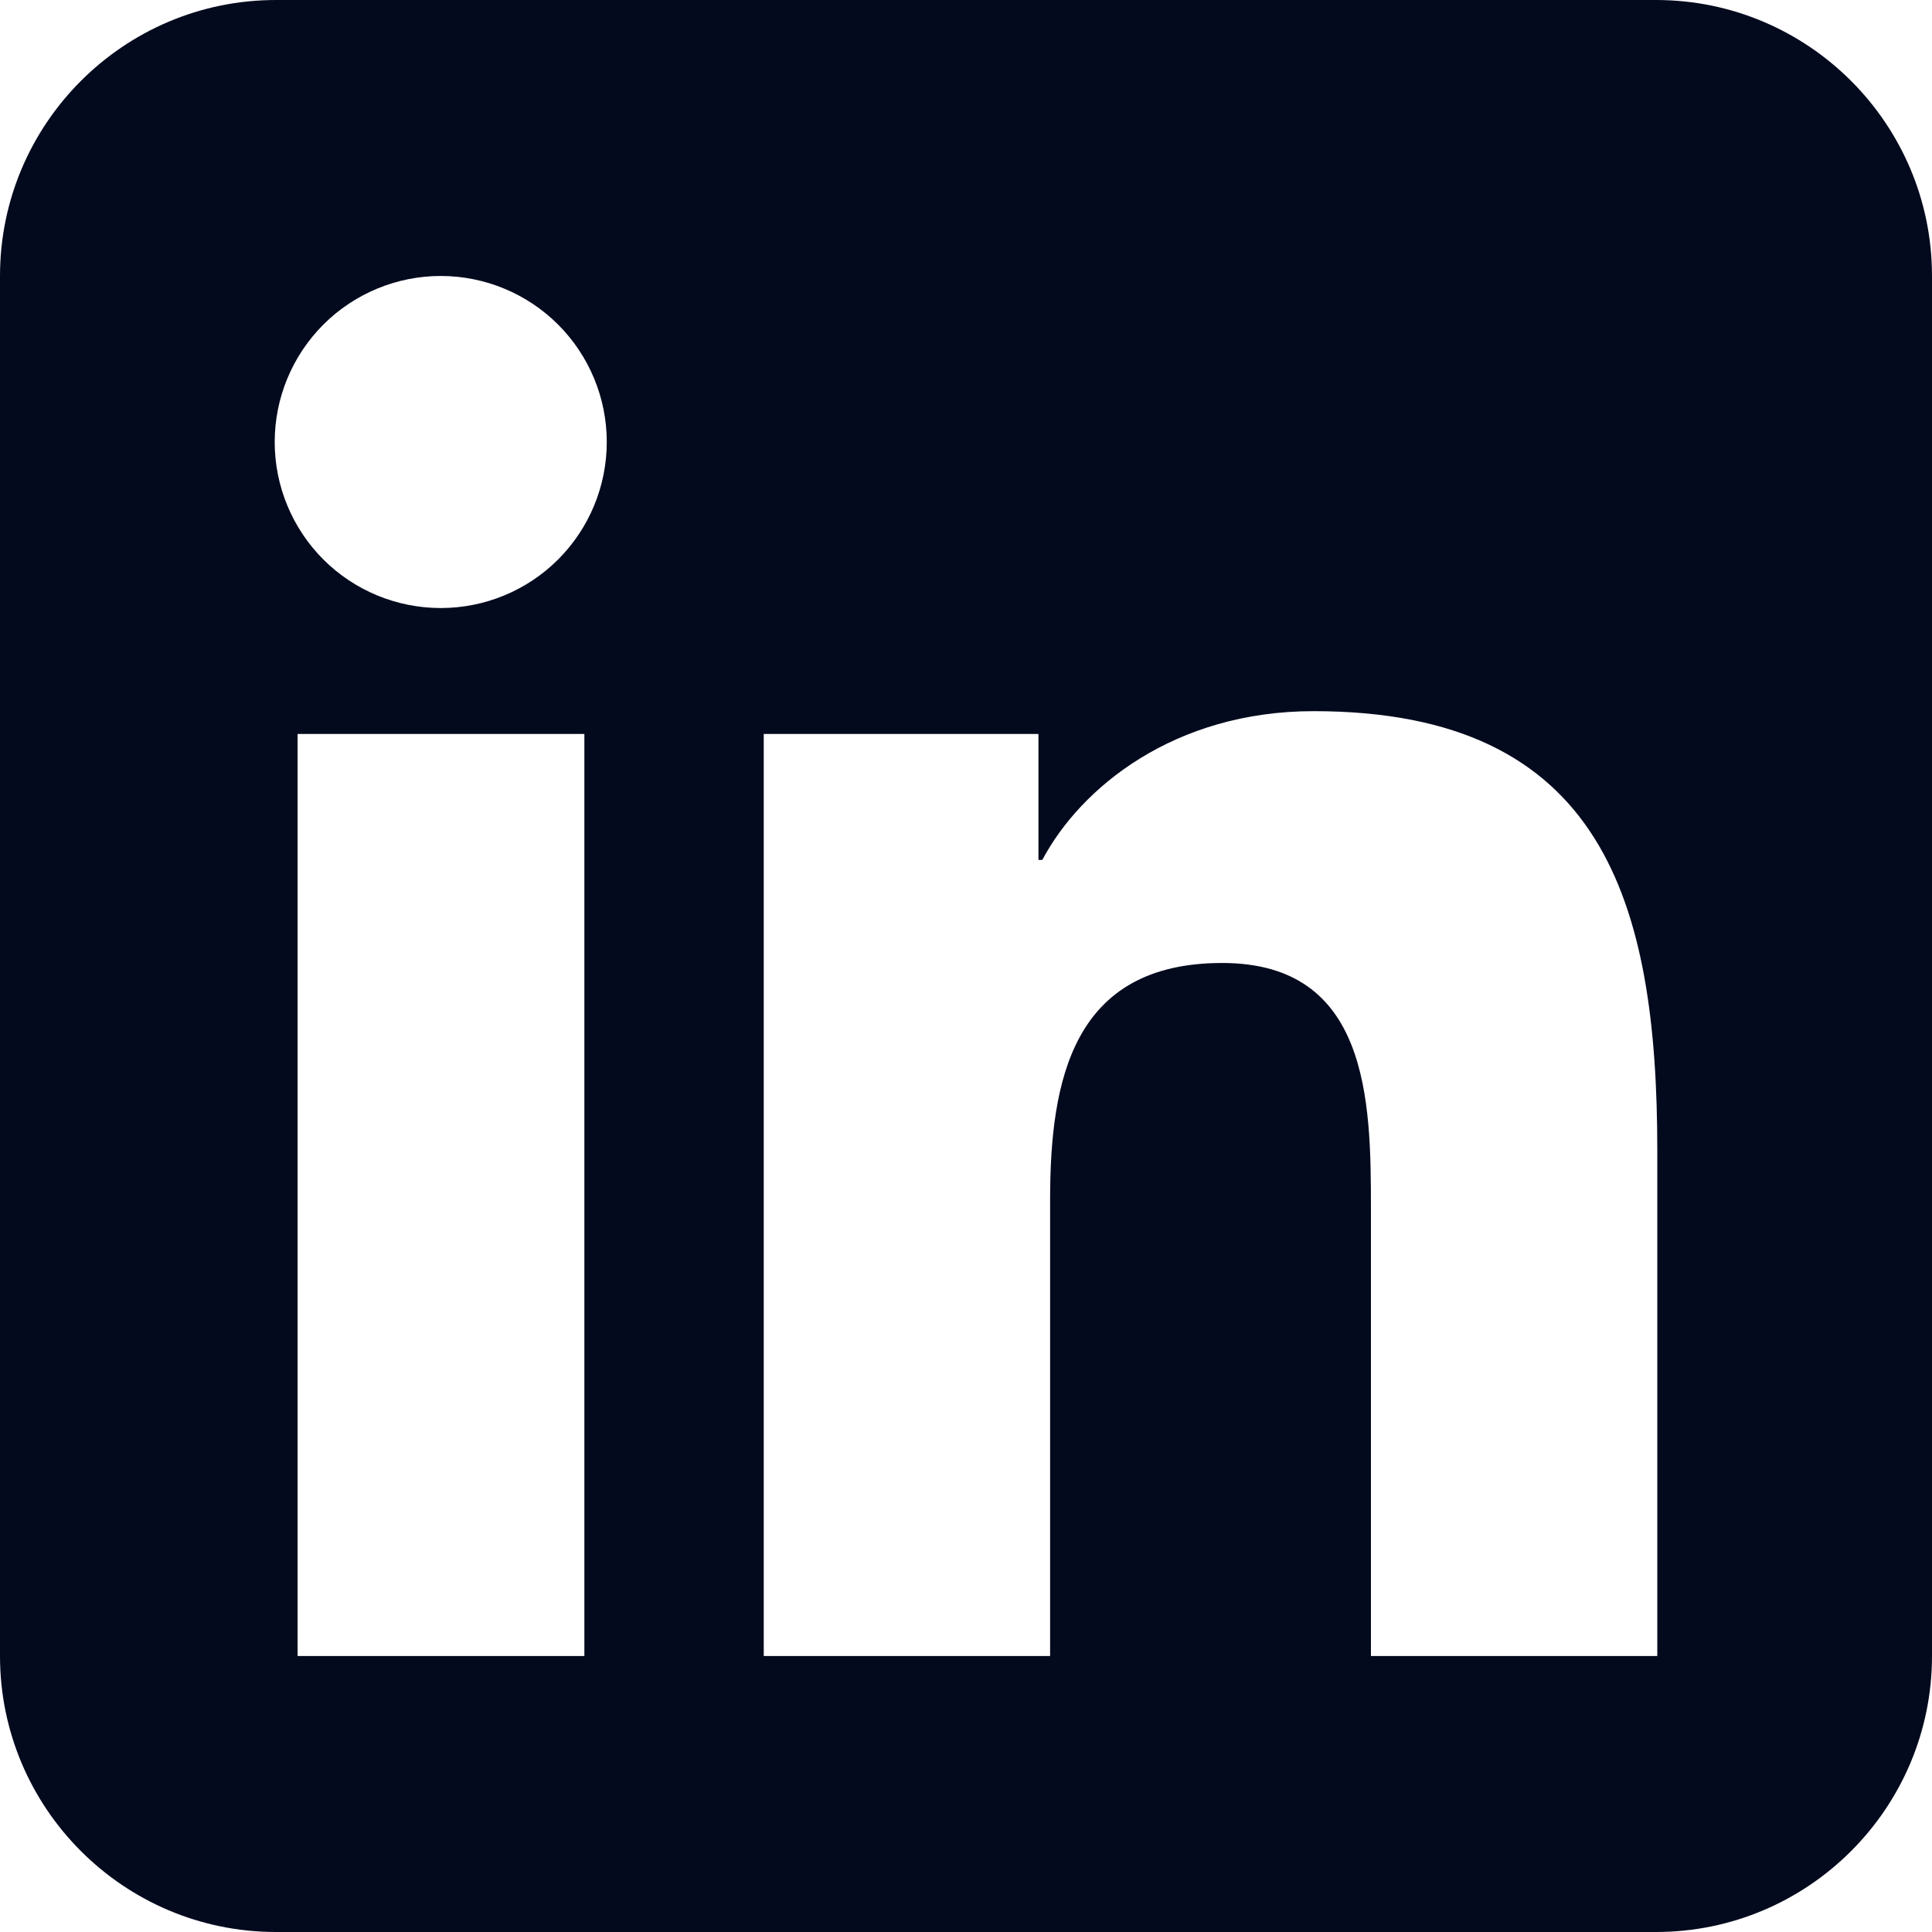 <svg width="32" height="32" viewBox="0 0 32 32" fill="none" xmlns="http://www.w3.org/2000/svg">
<g clip-path="url(#clip0_17_21)">
<path d="M4.571 0C2.05 0 0 2.05 0 4.571V27.429C0 29.95 2.05 32 4.571 32H27.429C29.95 32 32 29.95 32 27.429V4.571C32 2.05 29.95 0 27.429 0H4.571ZM4.929 12.157H9.679V27.429H4.929V12.157ZM10.05 7.321C10.05 8.051 9.76 8.75 9.245 9.266C8.729 9.782 8.029 10.071 7.3 10.071C6.571 10.071 5.871 9.782 5.355 9.266C4.84 8.75 4.55 8.051 4.55 7.321C4.55 6.592 4.84 5.893 5.355 5.377C5.871 4.861 6.571 4.571 7.3 4.571C8.029 4.571 8.729 4.861 9.245 5.377C9.76 5.893 10.05 6.592 10.05 7.321ZM22.707 27.429V20C22.707 18.229 22.671 15.95 20.243 15.95C17.771 15.95 17.393 17.879 17.393 19.871V27.429H12.65V12.157H17.2V14.243H17.264C17.9 13.043 19.45 11.779 21.757 11.779C26.557 11.779 27.45 14.943 27.45 19.057V27.429H22.707Z" fill="#040A1E"/>
</g>
<defs>
<clipPath id="clip0_17_21">
<rect width="32" height="32" fill="white"/>
</clipPath>
</defs>
</svg>
